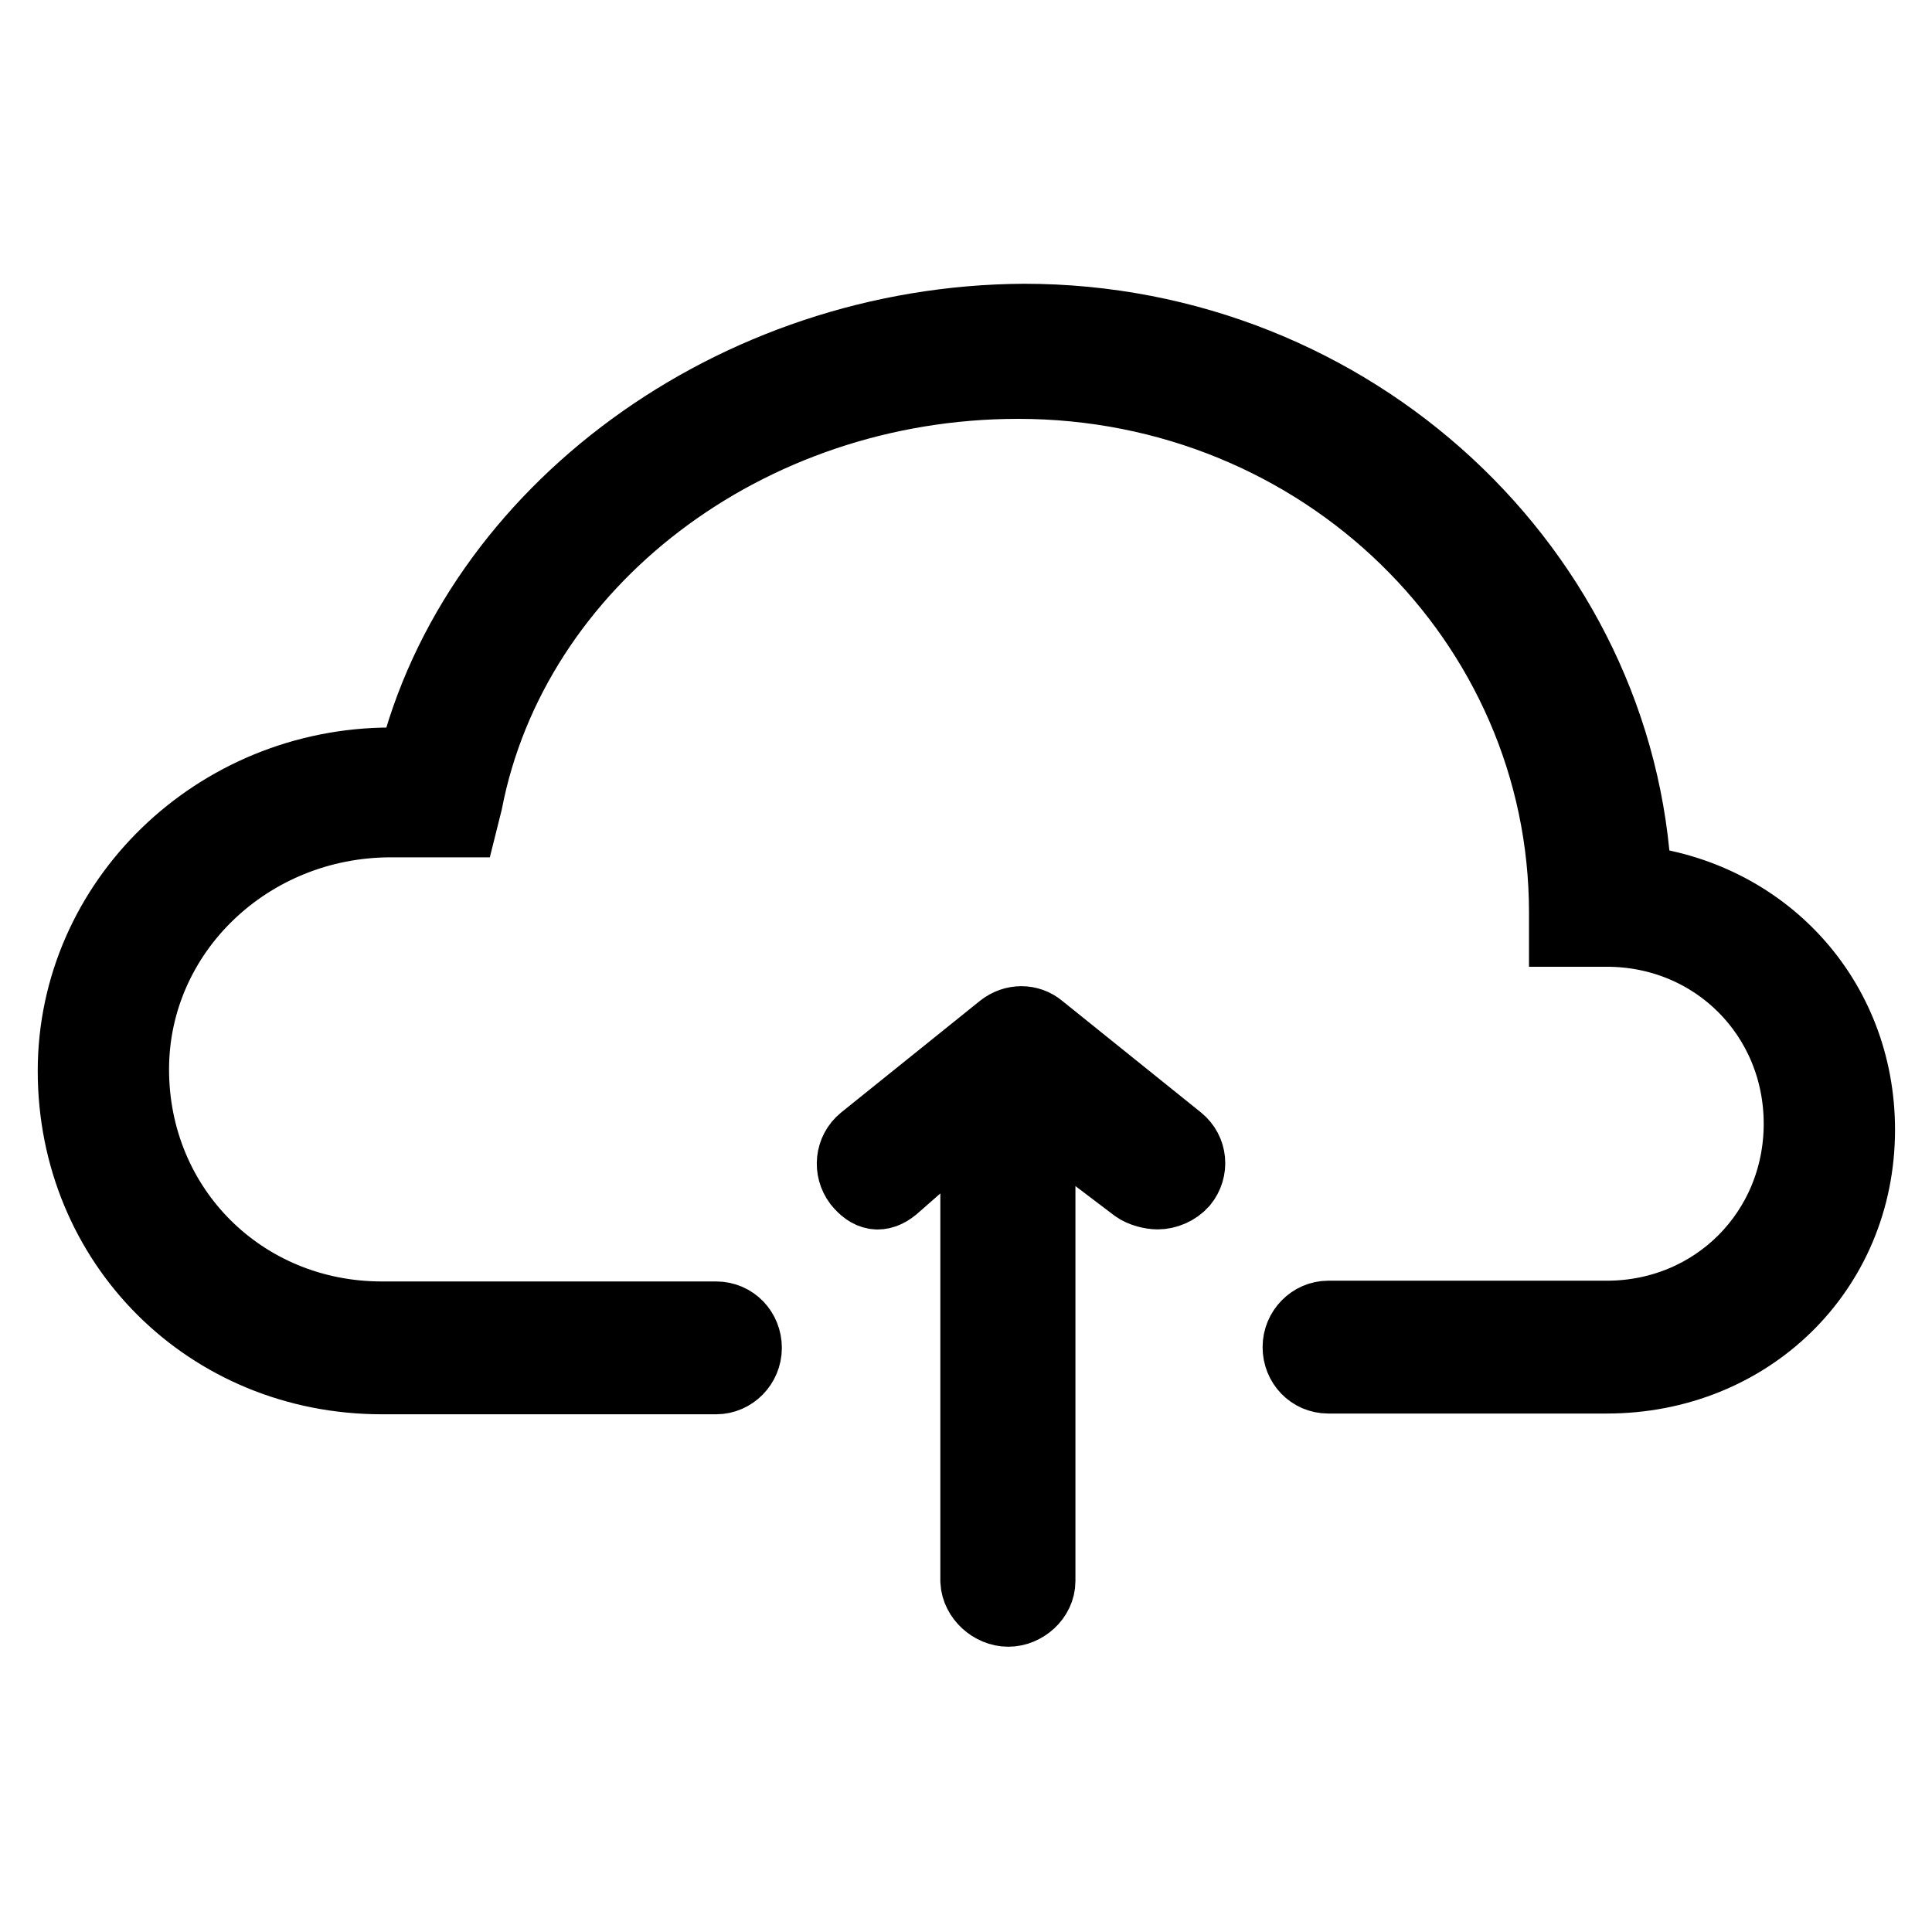 <?xml version="1.0" encoding="utf-8"?>
<!-- Svg Vector Icons : http://www.onlinewebfonts.com/icon -->
<!DOCTYPE svg PUBLIC "-//W3C//DTD SVG 1.1//EN" "http://www.w3.org/Graphics/SVG/1.1/DTD/svg11.dtd">
<svg version="1.1" xmlns="http://www.w3.org/2000/svg" xmlns:xlink="http://www.w3.org/1999/xlink" x="0px" y="0px" viewBox="0 0 256 256" enable-background="new 0 0 256 256" xml:space="preserve">
<g> <path stroke-width="10" fill-opacity="0" stroke="#000000"  d="M133.6,213.2c2,0,3.9-1.7,3.9-3.7v-62.4l13.2,10c0.7,0.5,1.9,0.8,2.7,0.8c1.1,0,2.3-0.5,3.1-1.4 c1.3-1.6,1.1-3.9-0.5-5.2l-18.4-14.8c-1.3-1.1-3.2-1.1-4.6,0l-18.4,14.8c-1.6,1.3-1.8,3.6-0.6,5.2c1.3,1.6,2.6,1.9,4.2,0.6l11.4-10 v62.4C129.7,211.5,131.6,213.2,133.6,213.2z M50.6,182.4h44.3c2,0,3.7-1.7,3.7-3.8s-1.6-3.8-3.7-3.8H50.6 c-18.6,0-33.2-14.5-33.2-33.1c0-18.3,15.4-33.1,34.4-33.1H61l0.6-2.4c6.2-31.9,37.2-55.7,73.3-55.7c40.5,0,72.7,31.7,72.7,70.4v2.2 h5.3c14.5,0,25.8,11.4,25.8,25.8s-11.3,25.8-25.8,25.8h-36.9c-2,0-3.7,1.7-3.7,3.8s1.6,3.8,3.7,3.8h36.9c18.6,0,33.2-14,33.2-32.6 c0-17.4-12.7-30.9-29.6-32.7c-1.9-41.1-37.4-74.4-80.8-74.4C97.3,42.8,63.2,68,55,101.4h-3.2c-23,0-41.8,18.2-41.8,40.5 C10,164.7,27.8,182.4,50.6,182.4z"/></g>
</svg>